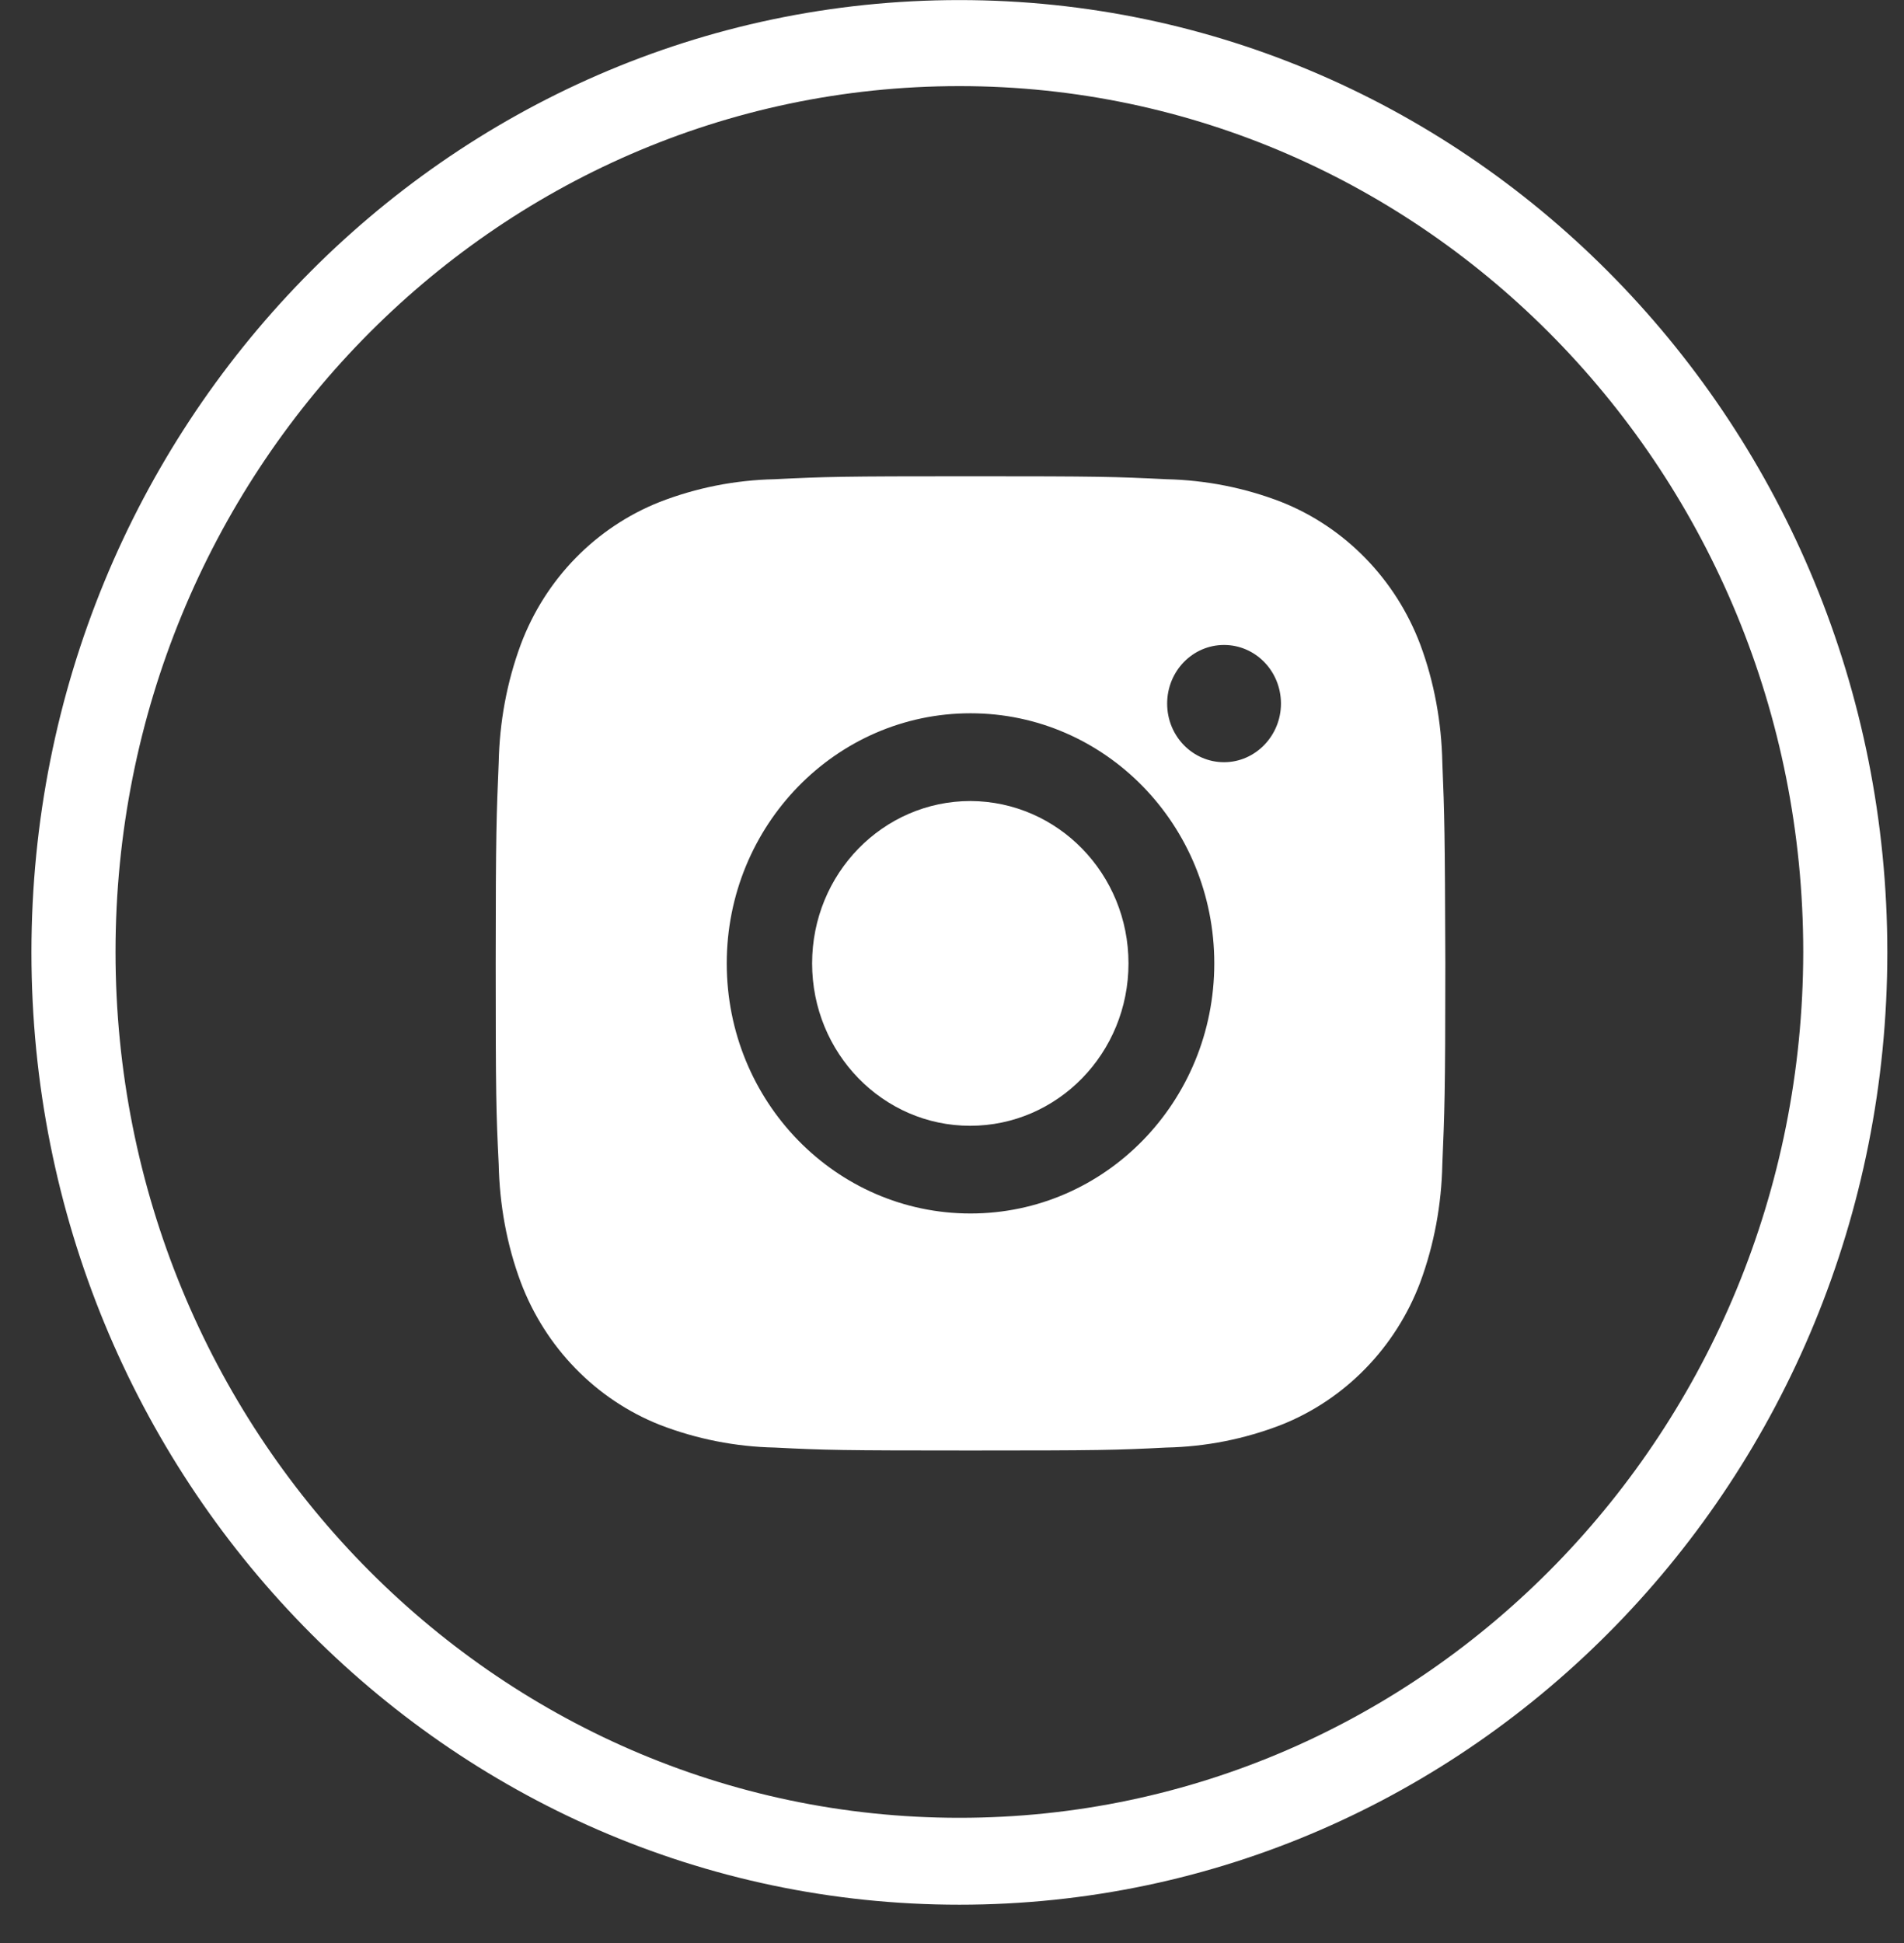 <svg width="49" height="50" viewBox="0 0 49 50" fill="none" xmlns="http://www.w3.org/2000/svg">
<rect x="0" y="0" width="49" height="50" fill="#333333" stroke="none"/>
<path d="M24.69 0.002C11.498 0.002 0.809 10.975 0.809 24.508C0.809 38.042 11.498 49.014 24.69 49.014C37.882 49.014 48.571 38.042 48.571 24.508C48.571 10.975 37.871 0.002 24.69 0.002ZM24.69 46.778C12.7 46.778 2.973 36.804 2.973 24.497C2.973 12.19 12.689 2.216 24.69 2.216C36.68 2.216 46.407 12.19 46.407 24.497C46.396 36.804 36.68 46.778 24.69 46.778Z" fill="white"/>
<path d="M37.119 19.625C37.097 18.583 36.911 17.552 36.551 16.586C35.917 14.904 34.616 13.569 32.977 12.918C32.026 12.549 31.02 12.354 30.015 12.332C28.714 12.267 28.299 12.256 24.976 12.256C21.654 12.256 21.239 12.267 19.938 12.332C18.922 12.354 17.927 12.549 16.976 12.918C15.337 13.569 14.036 14.893 13.402 16.586C13.041 17.563 12.856 18.583 12.834 19.625C12.779 20.96 12.757 21.394 12.757 24.791C12.757 28.199 12.768 28.622 12.834 29.957C12.856 30.999 13.041 32.03 13.402 32.996C14.036 34.678 15.337 36.013 16.976 36.664C17.927 37.033 18.933 37.229 19.938 37.25C21.239 37.316 21.654 37.326 24.976 37.326C28.299 37.326 28.714 37.316 30.015 37.25C31.031 37.229 32.026 37.033 32.977 36.664C34.616 36.013 35.917 34.678 36.551 32.996C36.911 32.019 37.097 30.999 37.119 29.957C37.174 28.622 37.196 28.188 37.196 24.791C37.185 21.394 37.174 20.971 37.119 19.625ZM24.976 31.227C21.512 31.227 18.703 28.351 18.703 24.791C18.703 21.242 21.512 18.355 24.976 18.355C28.441 18.355 31.25 21.232 31.25 24.791C31.25 28.351 28.441 31.227 24.976 31.227ZM31.501 19.614C30.693 19.614 30.037 18.942 30.037 18.106C30.037 17.27 30.693 16.597 31.501 16.597C32.31 16.597 32.966 17.27 32.966 18.106C32.966 18.931 32.31 19.614 31.501 19.614C31.49 19.614 31.49 19.614 31.501 19.614Z" fill="white"/>
<path d="M24.977 20.613C22.725 20.613 20.9 22.48 20.9 24.791C20.9 27.103 22.725 28.97 24.966 28.97C27.217 28.97 29.042 27.103 29.042 24.791C29.042 22.49 27.228 20.624 24.977 20.613Z" fill="white"/>
</svg>
